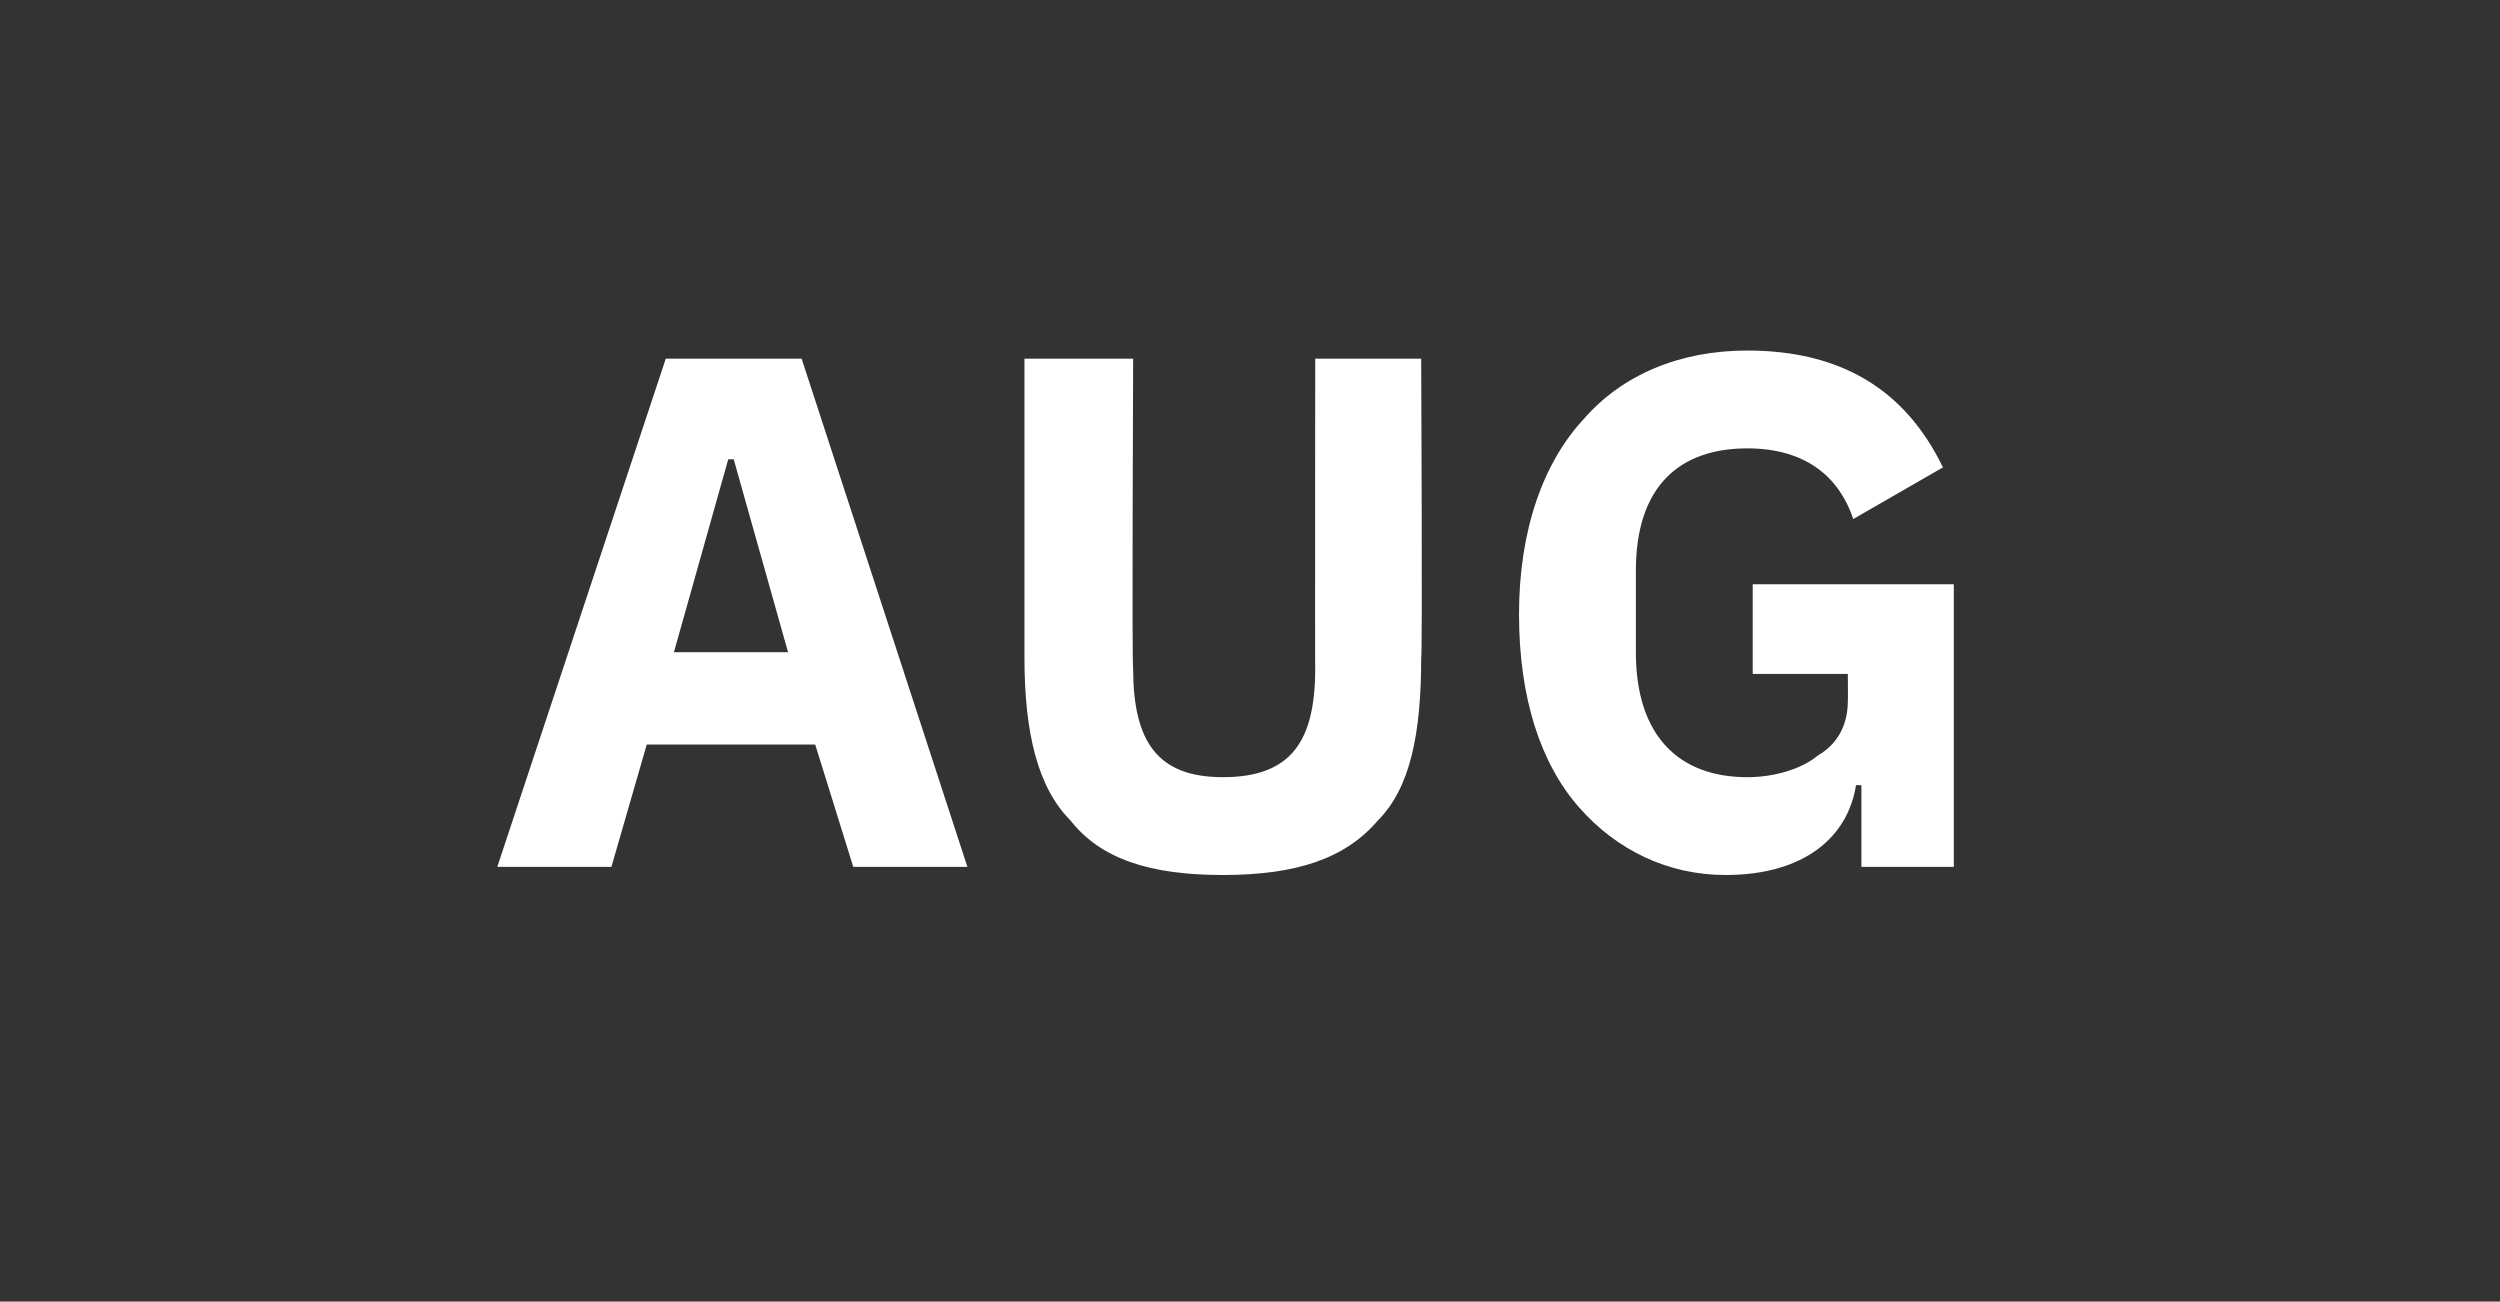 <?xml version="1.0" standalone="no"?><!DOCTYPE svg PUBLIC "-//W3C//DTD SVG 1.1//EN" "http://www.w3.org/Graphics/SVG/1.1/DTD/svg11.dtd"><svg xmlns="http://www.w3.org/2000/svg" version="1.1" width="92px" height="47.9px" viewBox="0 -11 92 47.9" style="top:-11px"><rect x="0" y="-11" width="92" height="47.9" fill="#333333" stroke="none"/>  <desc>AUG</desc>  <defs/>  <g id="Polygon106492">    <path d="M 35.6 20.9 L 29.5 2.2 L 24.5 2.2 L 18.3 20.9 L 22.5 20.9 L 23.8 16.4 L 30 16.4 L 31.4 20.9 L 35.6 20.9 Z M 29 13 L 24.8 13 L 26.8 5.9 L 27 5.9 L 29 13 Z M 37.7 2.2 C 37.7 2.2 37.7 13.21 37.7 13.2 C 37.7 16 38.2 18 39.4 19.2 C 40.5 20.6 42.3 21.2 45 21.2 C 47.7 21.2 49.5 20.6 50.7 19.2 C 51.9 18 52.3 16 52.3 13.2 C 52.35 13.21 52.3 2.2 52.3 2.2 L 48.4 2.2 C 48.4 2.2 48.39 13.63 48.4 13.6 C 48.4 16.3 47.5 17.6 45 17.6 C 42.6 17.6 41.7 16.3 41.7 13.6 C 41.65 13.63 41.7 2.2 41.7 2.2 L 37.7 2.2 Z M 68.5 20.9 L 71.9 20.9 L 71.9 10.5 L 64.5 10.5 L 64.5 13.8 L 68 13.8 C 68 13.8 68.01 14.78 68 14.8 C 68 15.7 67.6 16.4 66.9 16.8 C 66.3 17.3 65.3 17.6 64.3 17.6 C 61.8 17.6 60.2 16.1 60.2 13 C 60.2 13 60.2 10 60.2 10 C 60.2 6.9 61.8 5.5 64.3 5.5 C 66.5 5.5 67.7 6.6 68.2 8.1 C 68.2 8.1 71.5 6.2 71.5 6.2 C 70.1 3.3 67.7 1.9 64.3 1.9 C 61.8 1.9 59.7 2.8 58.3 4.4 C 56.8 6 55.9 8.5 55.9 11.6 C 55.9 14.7 56.7 17.1 58.1 18.7 C 59.5 20.3 61.4 21.2 63.5 21.2 C 66.4 21.2 68 19.8 68.3 17.9 C 68.33 17.88 68.5 17.9 68.5 17.9 L 68.5 20.9 Z " stroke="none" fill="#fff"/>  </g></svg>